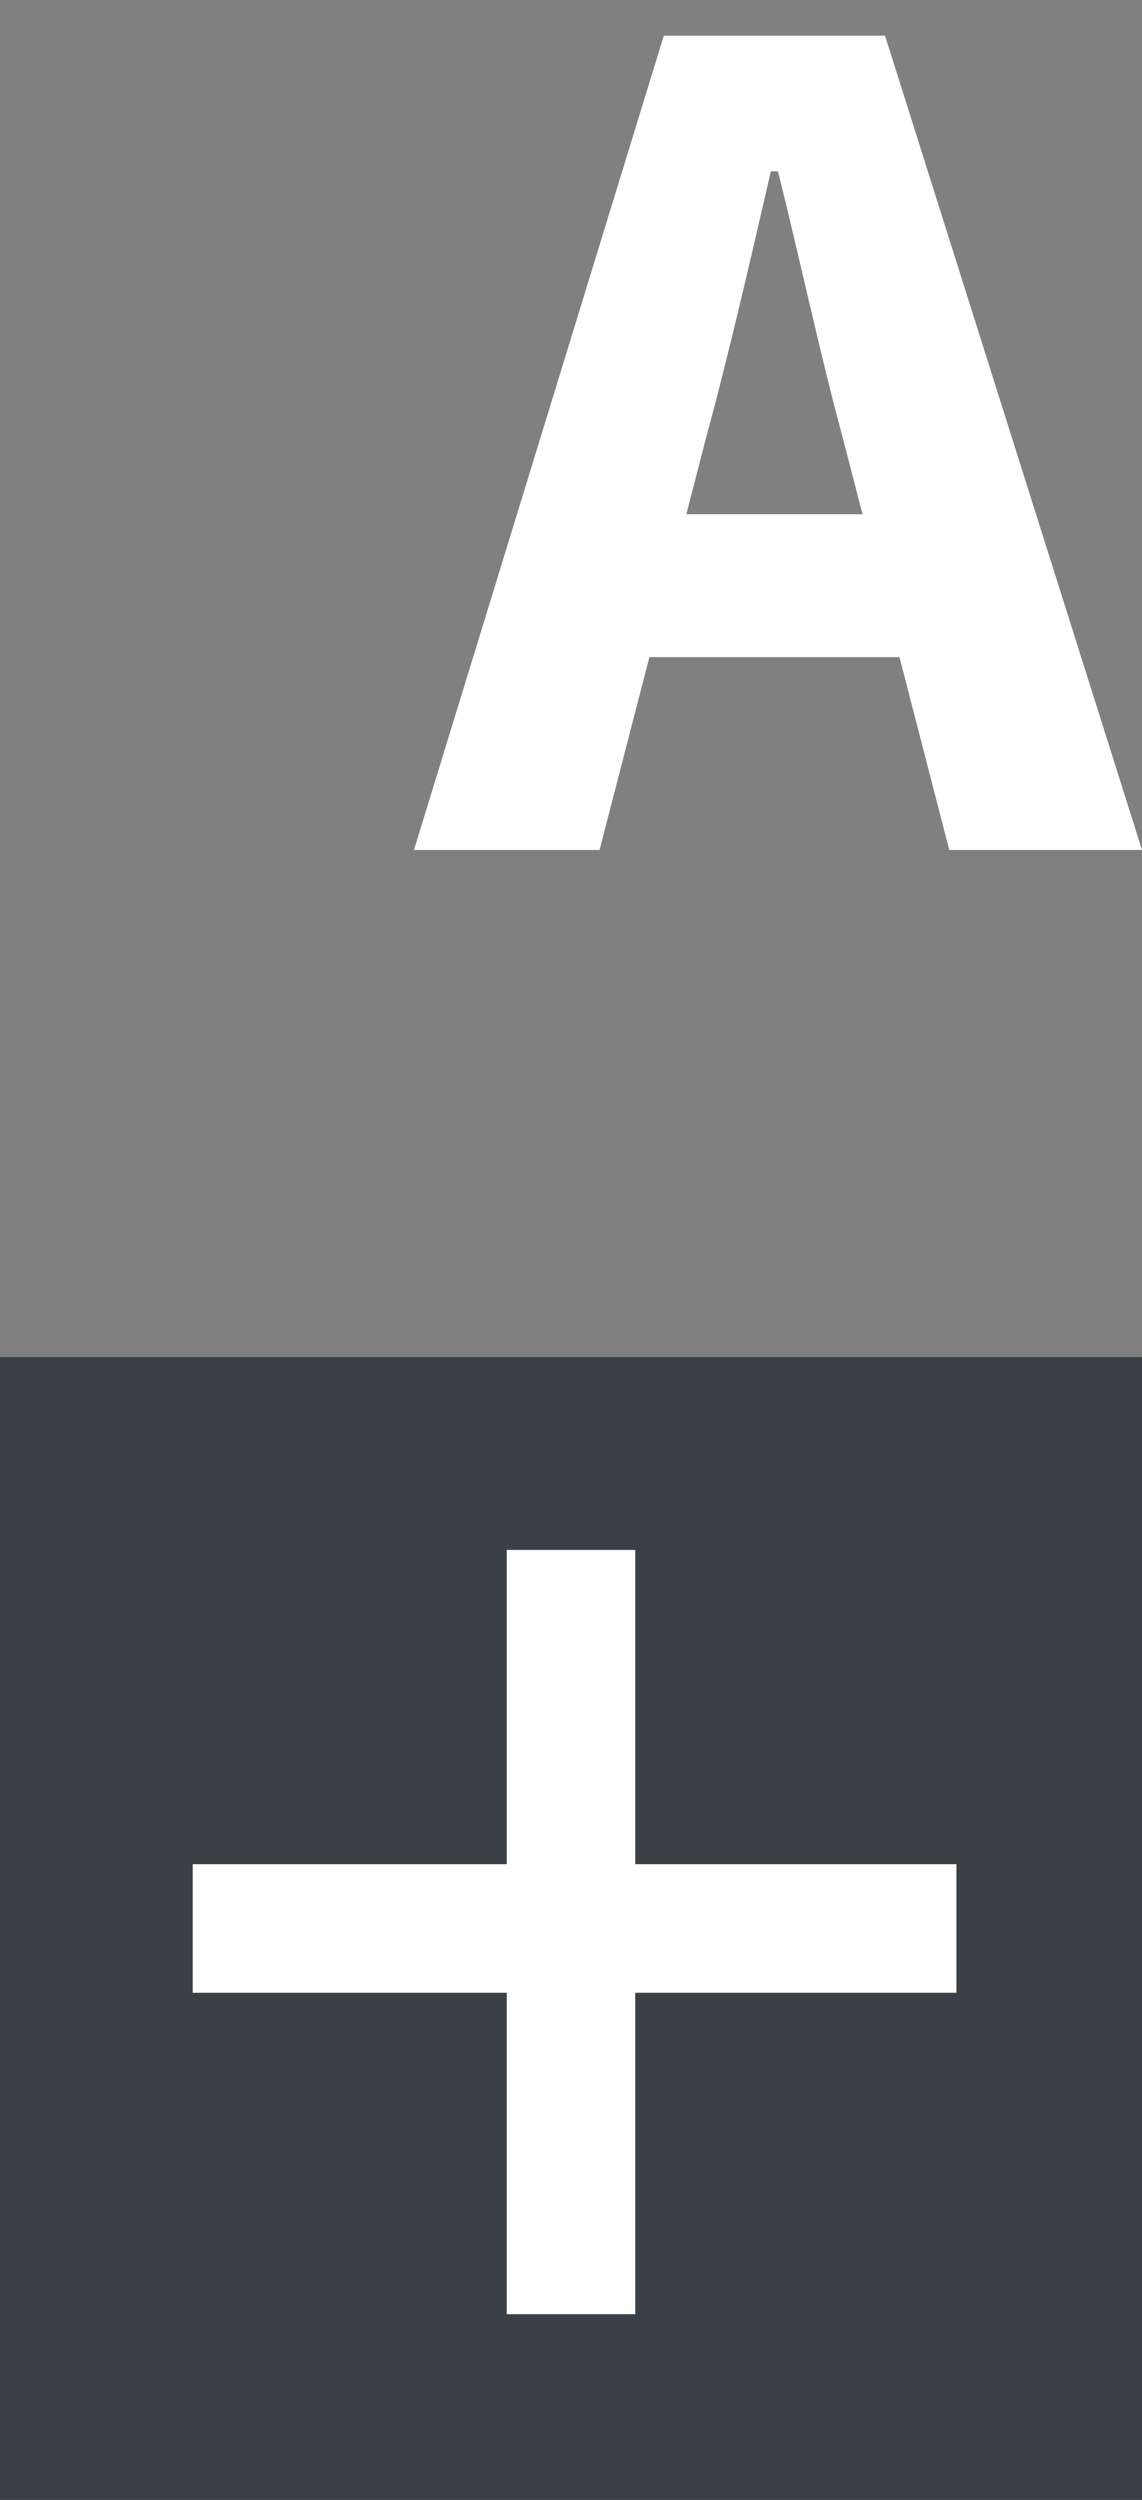 <?xml version="1.0" encoding="utf-8"?>
<!-- Generator: Adobe Illustrator 24.0.3, SVG Export Plug-In . SVG Version: 6.00 Build 0)  -->
<svg version="1.1" id="Calque_1" xmlns="http://www.w3.org/2000/svg" xmlns:xlink="http://www.w3.org/1999/xlink" x="0px" y="0px"
	 viewBox="0 0 16 35" style="enable-background:new 0 0 16 35;" xml:space="preserve">
<rect x="0" y="0" width="16" height="35" fill="#808080" stroke="none"/>
<style type="text/css">
	.st0{fill:#242C32;}
	.st1{fill:#FFFFFF;}
	.st2{opacity:0.1;}
</style>
<g>
	<g>
		<rect x="0" y="19" class="st0" width="16" height="16"/>
	</g>
	<g>
		<path class="st1" d="M9.3,0.5h3.1L16,11.9h-2.7l-1.5-5.8c-0.3-1.1-0.6-2.5-0.9-3.7h-0.1C10.5,3.7,10.2,5,9.9,6.1l-1.5,5.8H5.8
			L9.3,0.5z M8.1,7.2h5.5v2H8.1V7.2z"/>
	</g>
	<g class="st2">
		<rect x="0" y="19" transform="matrix(-1.836970e-16 1 -1 -1.836970e-16 35 19)" class="st1" width="16" height="16"/>
	</g>
	<g>
		<rect x="2.7" y="26.1" class="st1" width="10.7" height="1.8"/>
	</g>
	<g>
		<rect x="7.1" y="21.7" class="st1" width="1.8" height="10.7"/>
	</g>
</g>
</svg>
